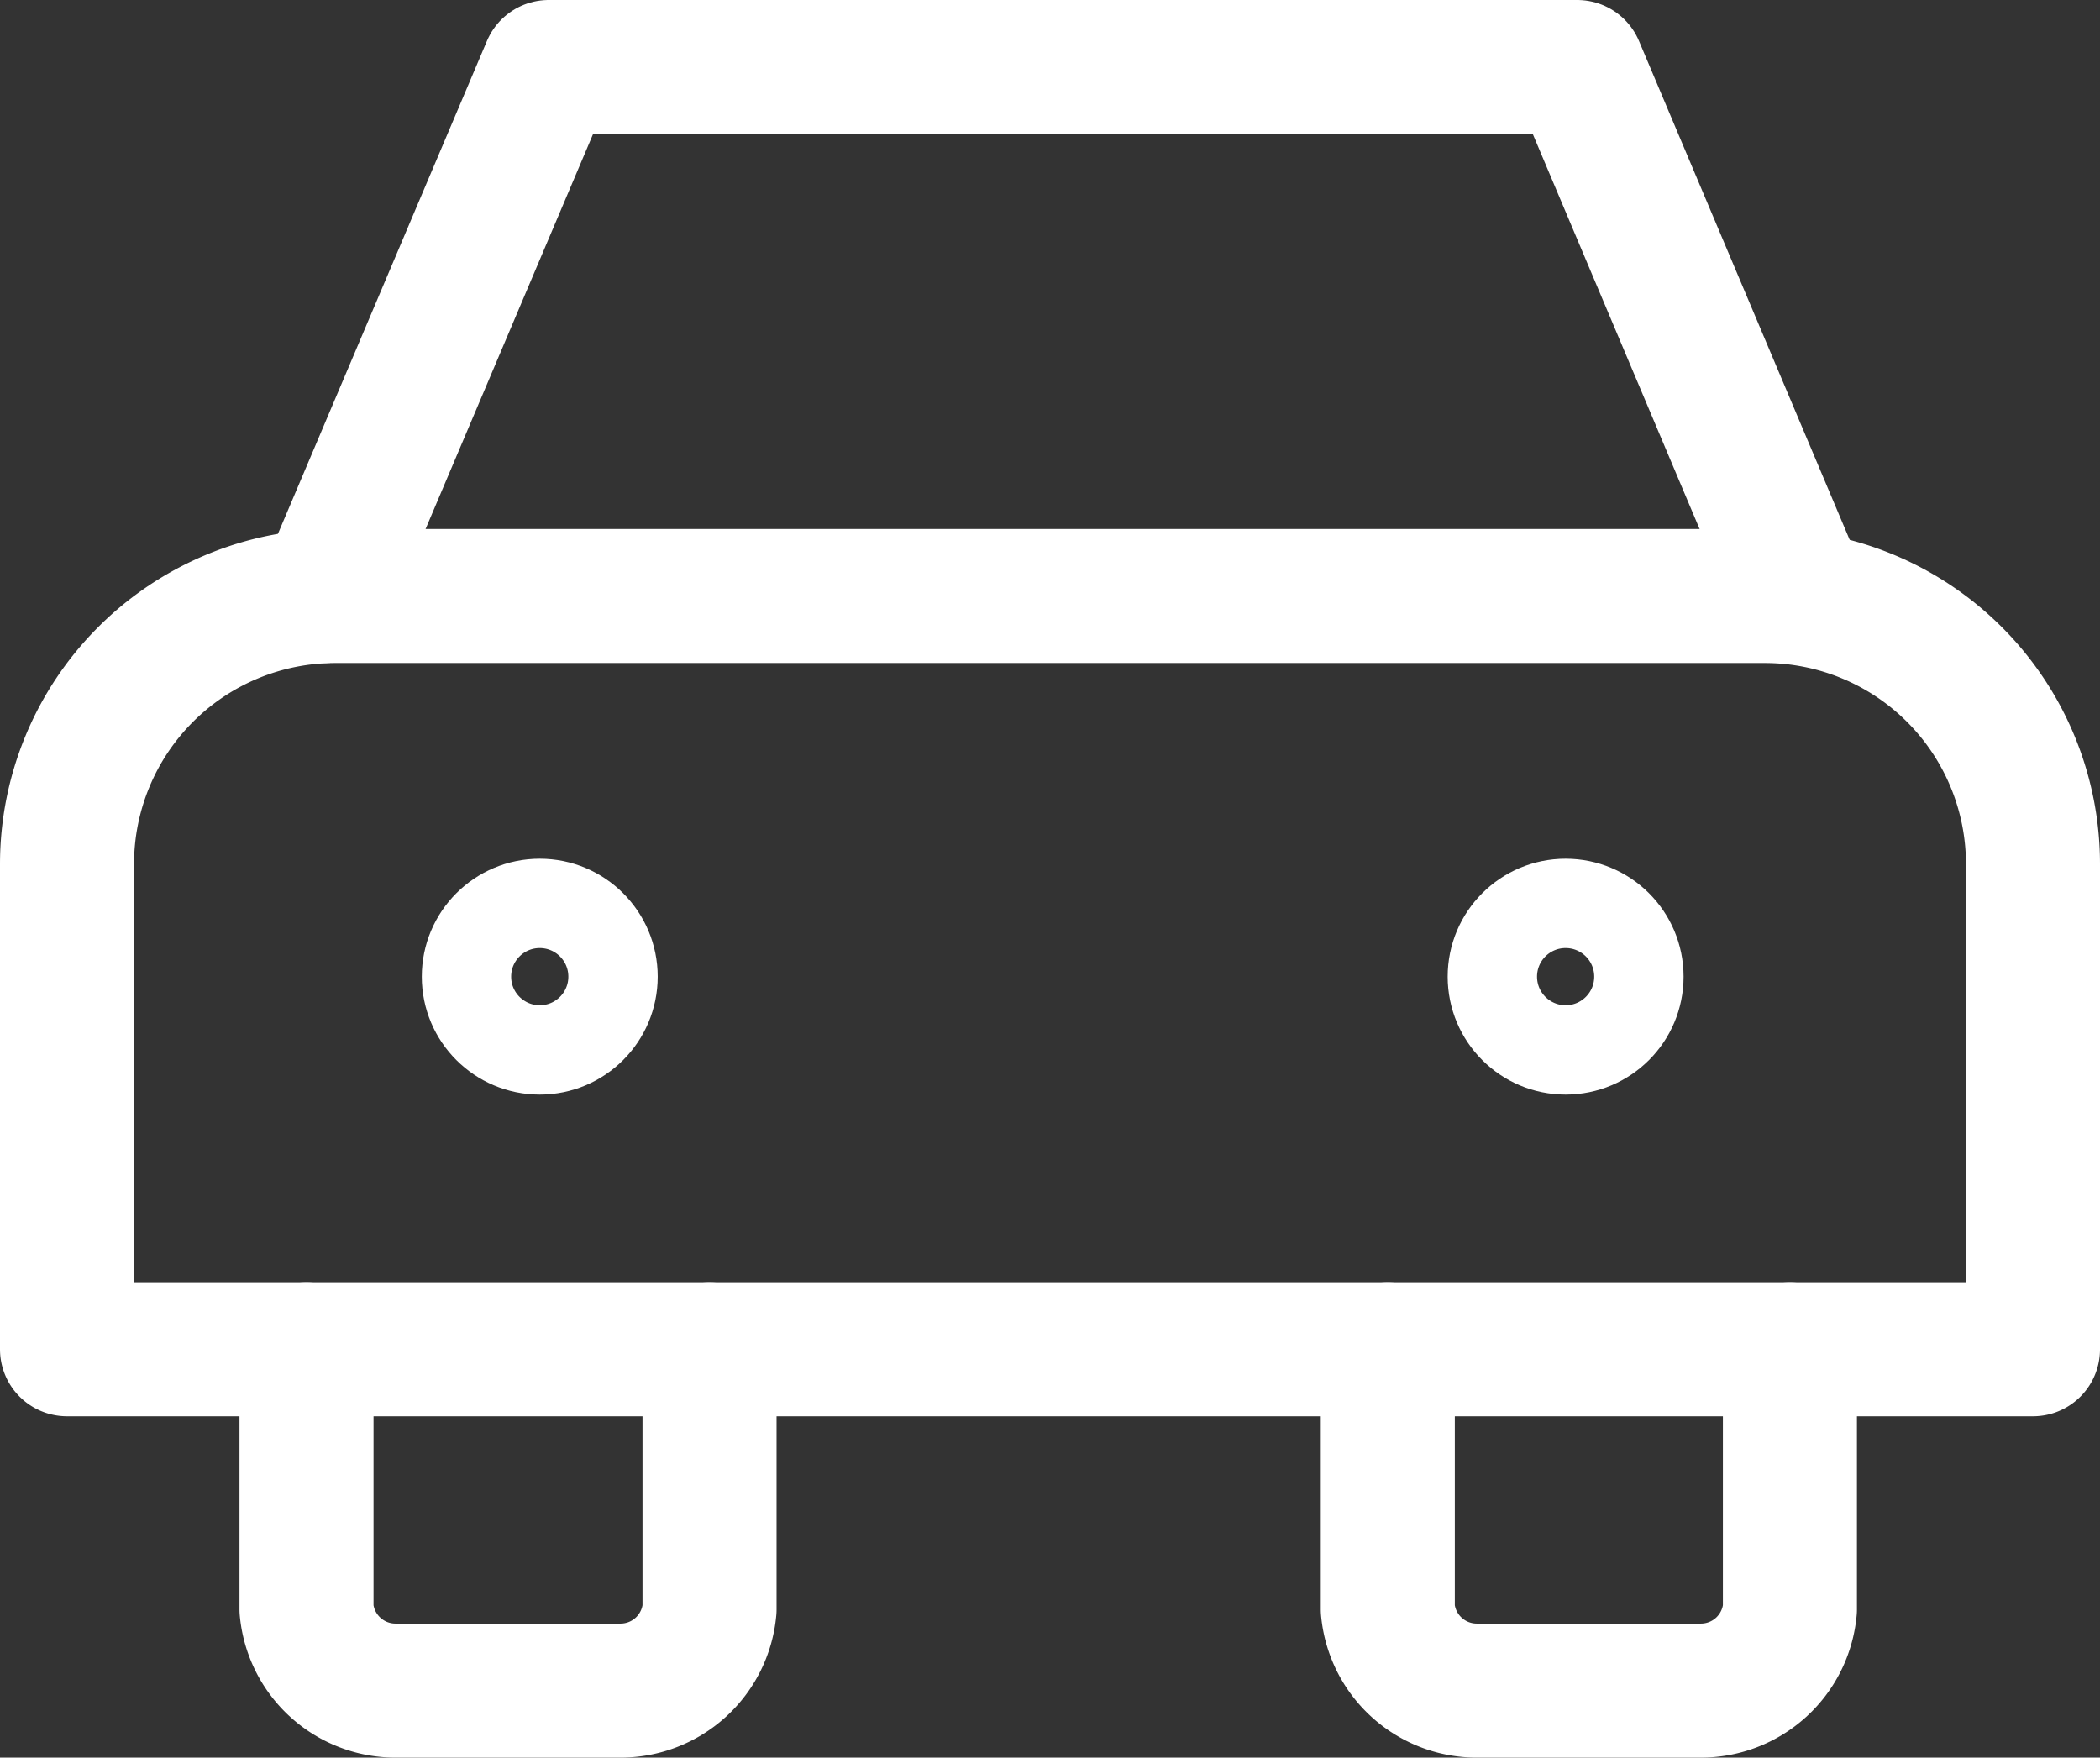 <svg id="Layer_1" data-name="Layer 1" xmlns="http://www.w3.org/2000/svg" viewBox="0 0 23.5 19.67"><rect x="0" y="0" width="23.5" height="19.67" fill="#333333" stroke="none"/><defs><style>.cls-1,.cls-2{fill:none;stroke:#fff;stroke-linecap:round;stroke-linejoin:round;}.cls-1{stroke-width:1.5px;}</style></defs><title>car-icon-selected</title><path class="cls-1" d="M672 389.16h22v-5.43a3 3 0 00-3-3H675a3 3 0 00-3 3v5.43z" transform="translate(-671.25 -374.06)"/><path class="cls-1" d="M679.19 389.16v2.91a1 1 0 01-1 .91h-2.51a1 1 0 01-1-.91v-2.91" transform="translate(-671.25 -374.06)"/><path class="cls-1" d="M691.28 389.16v2.91a1 1 0 01-1 .91h-2.5a1 1 0 01-1-.91v-2.91" transform="translate(-671.25 -374.06)"/><polyline class="cls-1" points="3.63 6.67 6.14 0.75 17.65 0.75 20.15 6.67"/><circle class="cls-2" cx="6.04" cy="10.93" r=".82"/><circle class="cls-2" cx="17.52" cy="10.93" r=".82"/></svg>